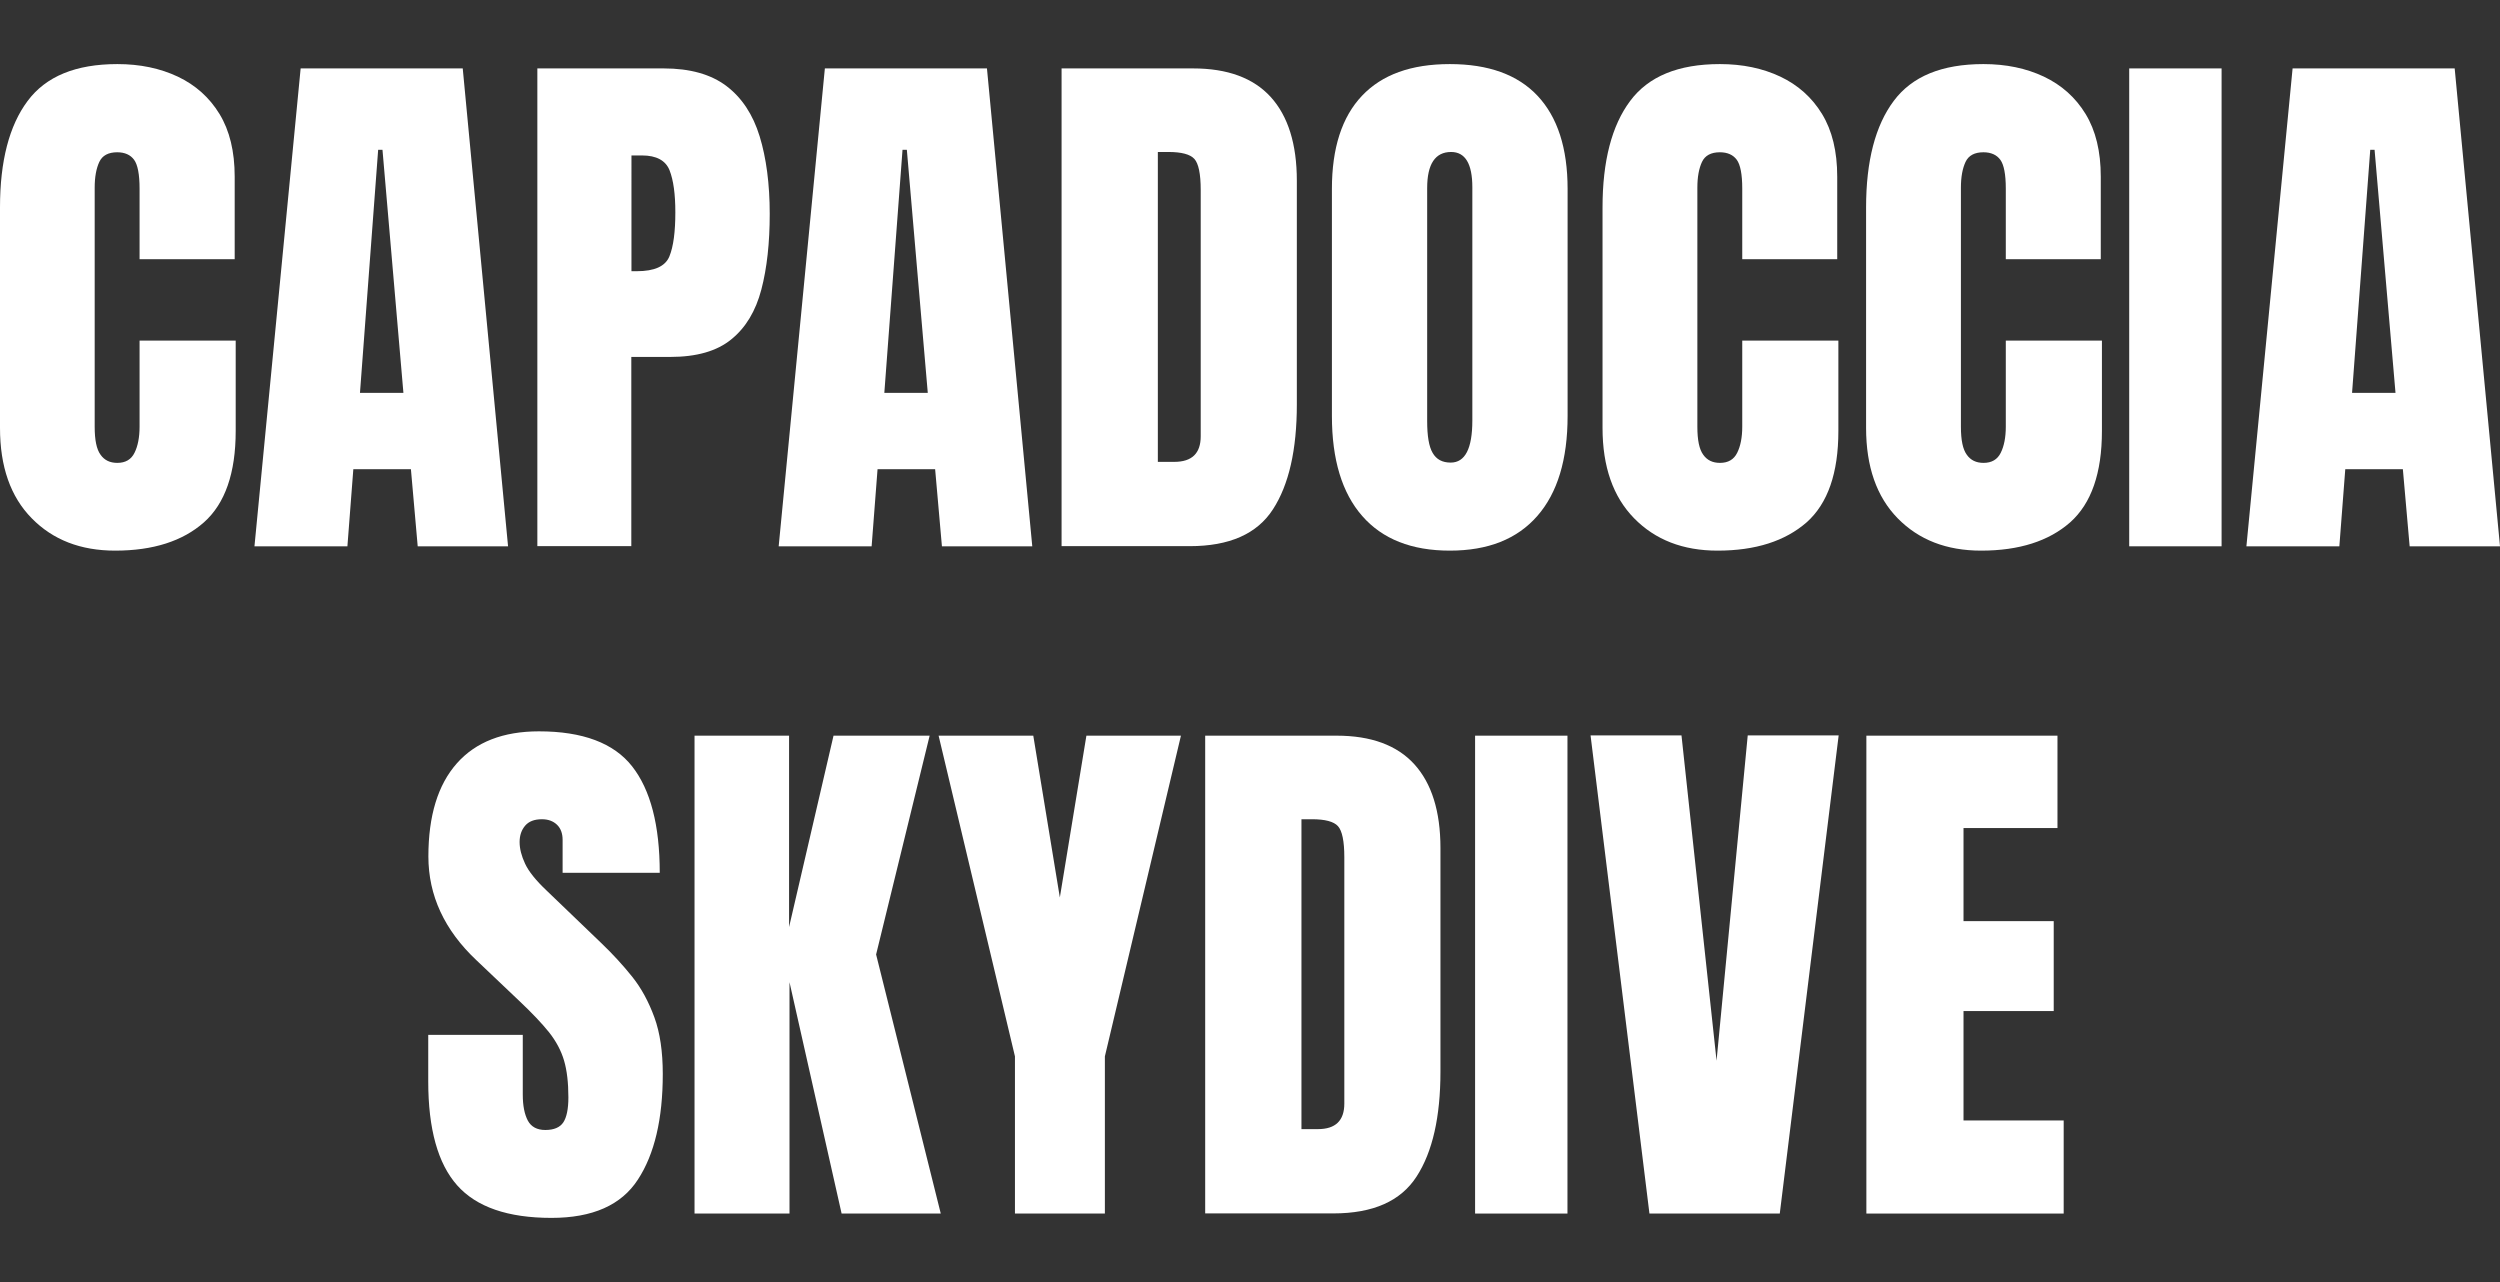 <?xml version="1.0" encoding="UTF-8"?> <!-- Generator: Adobe Illustrator 24.3.0, SVG Export Plug-In . SVG Version: 6.00 Build 0) --> <svg xmlns="http://www.w3.org/2000/svg" xmlns:xlink="http://www.w3.org/1999/xlink" version="1.1" id="Capa_1" x="0px" y="0px" viewBox="0 0 173.21 88.82" style="enable-background:new 0 0 173.21 88.82;" xml:space="preserve"><rect x="0" y="0" width="173.21" height="88.82" fill="#333333" stroke="none"/> <style type="text/css"> .st0{fill:#FFFFFF;} .st1{fill:none;stroke:#444444;stroke-miterlimit:10;} .st2{fill:#F4F4F4;} .st3{fill:#C9C9C9;} .st4{fill-rule:evenodd;clip-rule:evenodd;fill:#C9C9C9;} .st5{fill-rule:evenodd;clip-rule:evenodd;} .st6{fill:none;stroke:#FFFFFF;stroke-miterlimit:10;} .st7{opacity:0.56;} .st8{fill-rule:evenodd;clip-rule:evenodd;fill:#FFFFFF;} .st9{fill:none;stroke:#FF4040;stroke-miterlimit:10;} .st10{fill:#FFFFFF;stroke:#FFFFFF;stroke-width:0.75;stroke-miterlimit:10;} .st11{fill-rule:evenodd;clip-rule:evenodd;stroke:#FFFFFF;stroke-linecap:round;stroke-linejoin:round;stroke-miterlimit:10;} </style> <g> <path class="st0" d="M7.98,38.15c-2.4,0-4.32-0.75-5.78-2.24C0.73,34.42,0,32.33,0,29.65V14.37C0,11.16,0.64,8.7,1.91,7 c1.27-1.71,3.34-2.56,6.22-2.56c1.57,0,2.96,0.29,4.19,0.87c1.22,0.58,2.19,1.44,2.89,2.59s1.05,2.59,1.05,4.34v5.72H9.67v-4.89 c0-0.99-0.13-1.66-0.38-2s-0.64-0.52-1.17-0.52c-0.61,0-1.03,0.22-1.24,0.67c-0.21,0.45-0.32,1.04-0.32,1.78v16.57 c0,0.92,0.13,1.56,0.41,1.94c0.27,0.38,0.65,0.56,1.16,0.56c0.56,0,0.96-0.23,1.19-0.7c0.23-0.46,0.35-1.07,0.35-1.81v-5.96h6.66 v6.26c0,2.91-0.73,5.02-2.2,6.33C12.66,37.49,10.61,38.15,7.98,38.15z"></path> <path class="st0" d="M17.63,37.85l3.2-33.11h11.23l3.14,33.11h-6.26l-0.47-5.34h-3.99l-0.41,5.34H17.63z M24.94,27.22h3.01 L26.5,10.38h-0.3L24.94,27.22z"></path> <path class="st0" d="M37.23,37.85V4.74h8.75c1.83,0,3.28,0.41,4.35,1.22s1.84,1.98,2.3,3.48s0.7,3.3,0.7,5.38 c0,2.01-0.19,3.75-0.58,5.24s-1.08,2.64-2.08,3.45c-1,0.82-2.41,1.22-4.24,1.22h-2.69v13.11H37.23z M43.74,18.79h0.38 c1.23,0,1.98-0.34,2.26-1.03c0.28-0.69,0.41-1.71,0.41-3.05c0-1.25-0.13-2.22-0.4-2.91c-0.27-0.68-0.91-1.03-1.91-1.03h-0.73V18.79 z"></path> <path class="st0" d="M53.95,37.85l3.2-33.11h11.23l3.14,33.11h-6.26l-0.47-5.34H60.8l-0.41,5.34H53.95z M61.27,27.22h3.01 l-1.45-16.84h-0.3L61.27,27.22z"></path> <path class="st0" d="M73.55,37.85V4.74h9.11c2.38,0,4.18,0.66,5.38,1.98c1.2,1.32,1.81,3.26,1.81,5.8v15.5 c0,3.14-0.55,5.56-1.65,7.26c-1.1,1.71-3.02,2.56-5.77,2.56H73.55z M80.21,32h1.15c1.22,0,1.83-0.59,1.83-1.77V13.15 c0-1.1-0.15-1.82-0.44-2.14c-0.29-0.32-0.89-0.48-1.8-0.48h-0.73V32z"></path> <path class="st0" d="M100.45,38.15c-2.65,0-4.67-0.8-6.07-2.4c-1.4-1.6-2.1-3.91-2.1-6.93V13.09c0-2.83,0.69-4.98,2.08-6.45 s3.41-2.2,6.09-2.2c2.67,0,4.7,0.73,6.08,2.2s2.08,3.62,2.08,6.45v15.73c0,3.02-0.7,5.33-2.1,6.93S103.1,38.15,100.45,38.15z M100.51,32.05c1,0,1.5-0.97,1.5-2.92V12.98c0-1.63-0.49-2.45-1.47-2.45c-1.1,0-1.66,0.83-1.66,2.5v16.14 c0,1.03,0.12,1.77,0.38,2.21C99.52,31.83,99.93,32.05,100.51,32.05z"></path> <path class="st0" d="M119,38.15c-2.4,0-4.32-0.75-5.78-2.24c-1.46-1.49-2.19-3.58-2.19-6.26V14.37c0-3.21,0.64-5.67,1.91-7.37 c1.27-1.71,3.34-2.56,6.22-2.56c1.57,0,2.96,0.29,4.19,0.87c1.22,0.58,2.19,1.44,2.89,2.59s1.05,2.59,1.05,4.34v5.72h-6.58v-4.89 c0-0.99-0.13-1.66-0.38-2s-0.64-0.52-1.17-0.52c-0.61,0-1.03,0.22-1.24,0.67c-0.21,0.45-0.32,1.04-0.32,1.78v16.57 c0,0.92,0.13,1.56,0.41,1.94c0.27,0.38,0.65,0.56,1.16,0.56c0.56,0,0.96-0.23,1.19-0.7c0.23-0.46,0.35-1.07,0.35-1.81v-5.96h6.66 v6.26c0,2.91-0.73,5.02-2.2,6.33C123.68,37.49,121.63,38.15,119,38.15z"></path> <path class="st0" d="M137.26,38.15c-2.4,0-4.32-0.75-5.78-2.24c-1.46-1.49-2.19-3.58-2.19-6.26V14.37c0-3.21,0.64-5.67,1.91-7.37 c1.27-1.71,3.34-2.56,6.22-2.56c1.57,0,2.96,0.29,4.19,0.87c1.22,0.58,2.19,1.44,2.89,2.59s1.05,2.59,1.05,4.34v5.72h-6.58v-4.89 c0-0.99-0.13-1.66-0.38-2s-0.64-0.52-1.17-0.52c-0.61,0-1.03,0.22-1.24,0.67c-0.21,0.45-0.32,1.04-0.32,1.78v16.57 c0,0.92,0.13,1.56,0.41,1.94c0.27,0.38,0.65,0.56,1.16,0.56c0.56,0,0.96-0.23,1.19-0.7c0.23-0.46,0.35-1.07,0.35-1.81v-5.96h6.66 v6.26c0,2.91-0.73,5.02-2.2,6.33C141.95,37.49,139.9,38.15,137.26,38.15z"></path> <path class="st0" d="M147.52,37.85V4.74h6.4v33.11H147.52z"></path> <path class="st0" d="M155.64,37.85l3.2-33.11h11.23l3.14,33.11h-6.26l-0.47-5.34h-3.99l-0.41,5.34H155.64z M162.96,27.22h3.01 l-1.45-16.84h-0.3L162.96,27.22z"></path> <path class="st0" d="M38.21,84.38c-3.02,0-5.2-0.75-6.54-2.26c-1.33-1.5-2-3.9-2-7.19V71.7h6.55v4.14c0,0.77,0.12,1.36,0.35,1.8 c0.23,0.43,0.64,0.65,1.21,0.65c0.6,0,1.02-0.18,1.25-0.53c0.23-0.35,0.35-0.93,0.35-1.73c0-1.02-0.1-1.87-0.3-2.55 c-0.2-0.68-0.55-1.34-1.04-1.96c-0.5-0.62-1.18-1.34-2.06-2.17l-2.97-2.82c-2.22-2.09-3.33-4.49-3.33-7.19 c0-2.82,0.66-4.97,1.97-6.45c1.31-1.48,3.21-2.22,5.69-2.22c3.03,0,5.19,0.81,6.46,2.43c1.27,1.62,1.91,4.08,1.91,7.37h-6.73v-2.28 c0-0.45-0.13-0.8-0.39-1.05c-0.26-0.25-0.61-0.38-1.04-0.38c-0.53,0-0.91,0.15-1.16,0.44C36.13,57.5,36,57.88,36,58.34 c0,0.46,0.13,0.97,0.38,1.5c0.25,0.54,0.75,1.16,1.49,1.86l3.82,3.67c0.76,0.73,1.47,1.5,2.11,2.3s1.15,1.75,1.54,2.82 c0.39,1.07,0.58,2.38,0.58,3.92c0,3.11-0.57,5.55-1.72,7.31C43.05,83.5,41.05,84.38,38.21,84.38z"></path> <path class="st0" d="M48.12,84.08V50.97h6.55v13.26l3.08-13.26h6.66L60.7,66.13l4.48,17.95h-6.87L54.7,68.05v16.03H48.12z"></path> <path class="st0" d="M70.32,84.08V73.19l-5.29-22.22h6.56l1.84,11.21l1.84-11.21h6.55l-5.27,22.22v10.89H70.32z"></path> <path class="st0" d="M83.5,84.08V50.97h9.11c2.38,0,4.18,0.66,5.38,1.98c1.2,1.32,1.81,3.26,1.81,5.8v15.5 c0,3.14-0.55,5.56-1.65,7.26c-1.1,1.71-3.02,2.56-5.77,2.56H83.5z M90.16,78.23h1.15c1.22,0,1.83-0.59,1.83-1.77V59.38 c0-1.1-0.15-1.82-0.44-2.14c-0.29-0.32-0.89-0.48-1.8-0.48h-0.73V78.23z"></path> <path class="st0" d="M102.2,84.08V50.97h6.4v33.11H102.2z"></path> <path class="st0" d="M114.28,84.08l-4.08-33.13h6.3l2.43,22.54l2.16-22.54h6.3l-4.08,33.13H114.28z"></path> <path class="st0" d="M129.31,84.08V50.97h13.24v6.4h-6.51v6.45h6.25v6.23h-6.25v7.58h6.94v6.45H129.31z"></path> </g> </svg> 